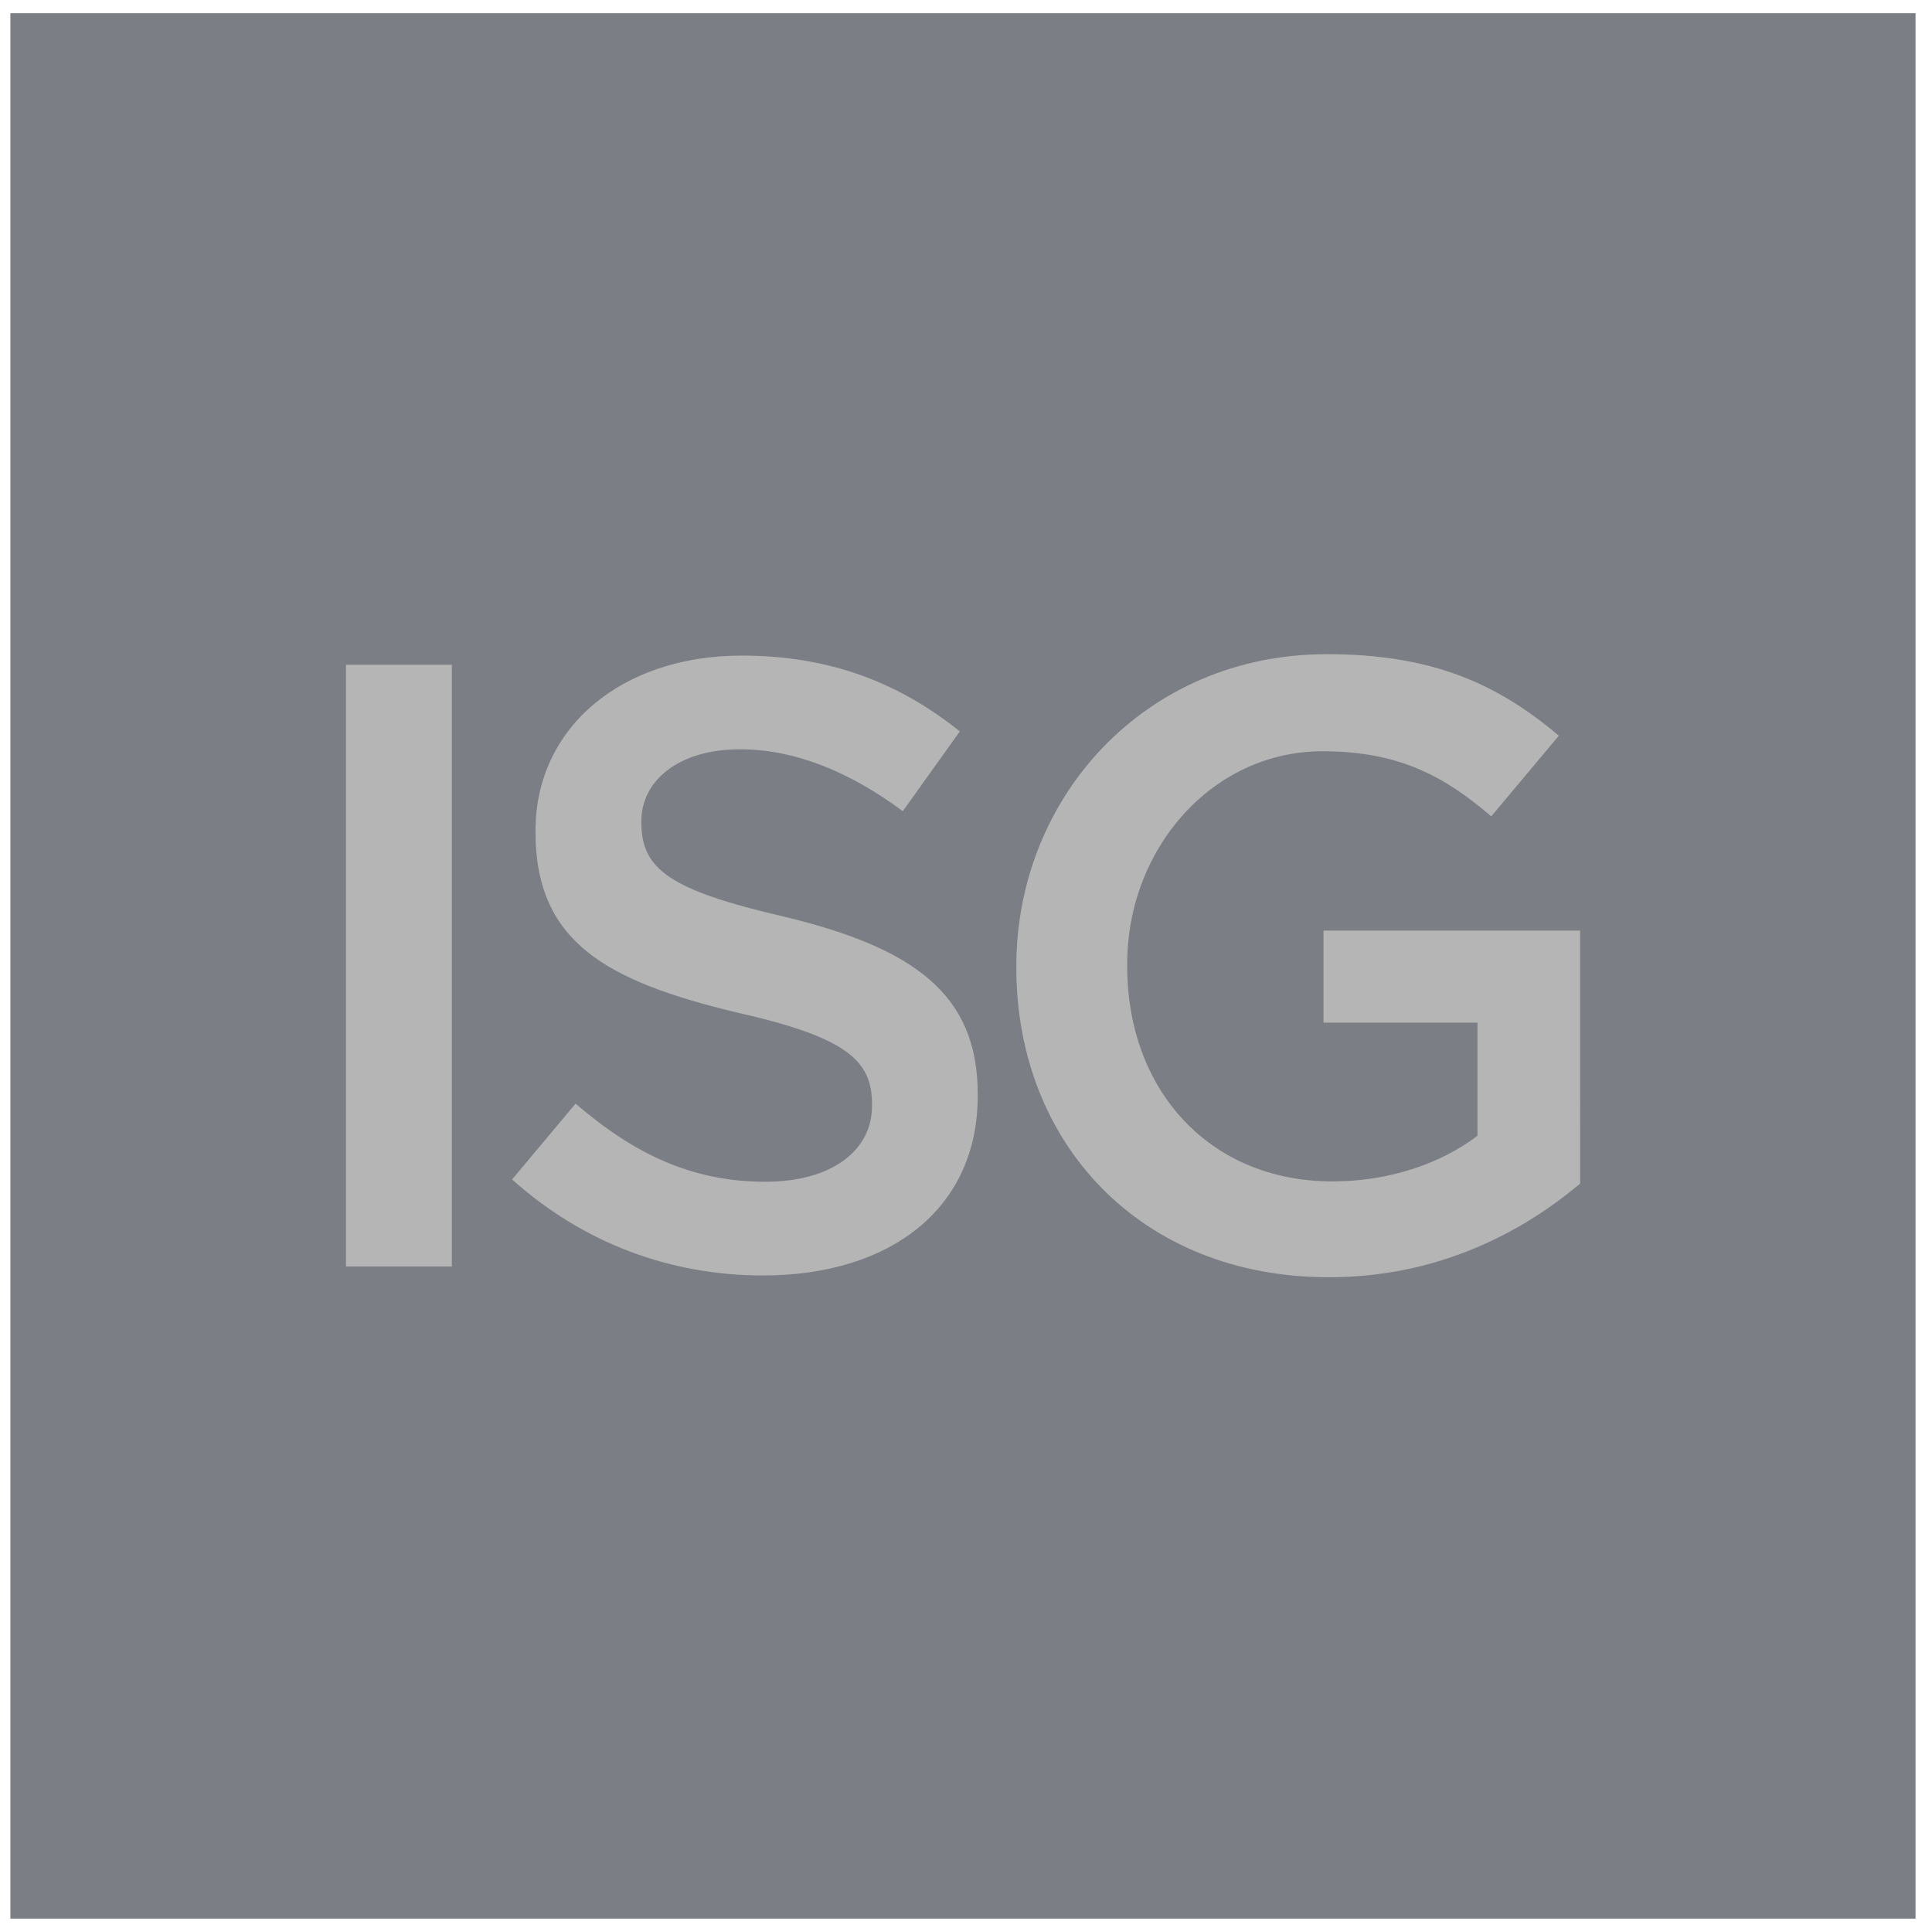 <?xml version="1.0" encoding="utf-8"?>
<!-- Generator: Adobe Illustrator 26.5.0, SVG Export Plug-In . SVG Version: 6.00 Build 0)  -->
<svg version="1.1" id="Layer_1" xmlns="http://www.w3.org/2000/svg" xmlns:xlink="http://www.w3.org/1999/xlink" x="0px" y="0px"
	 viewBox="0 0 1080.5 1080" style="enable-background:new 0 0 1080.5 1080;" xml:space="preserve">
<style type="text/css">
	.st0{fill:#7B7F85;}
	.st1{fill:#B6B5B6;}
</style>
<rect x="5.8" y="7.4" class="st0" width="1065.5" height="1065.8"/>
<polygon class="st1" points="193.5,371.8 193.5,371.8 252.7,371.8 252.7,708.4 193.5,708.4 "/>
<path class="st1" d="M426.7,713.4L426.7,713.4c-51.5,0-100.2-17.8-140.3-53.7l35.5-42.4c32.3,27.8,64.7,43.7,106.1,43.7
	c36.9,0,59.7-17.3,59.7-42.4v-0.9c0-24.1-13.2-37.4-76.1-51.5c-71.5-17.3-112.1-38.7-112.1-100.7v-0.9c0-57.8,48.3-97.9,115.2-97.9
	c49.2,0,87.9,15,122.1,42.4l-31.9,44.6c-30.1-22.3-60.6-34.6-91.1-34.6c-34.6,0-55.1,17.8-55.1,40.1v0.9c0,26,15.5,37.8,80.6,52.8
	c71.1,17.3,107.5,42.8,107.5,98.8v0.9C547,676.1,497.8,713.4,426.7,713.4"/>
<path class="st1" d="M743.3,714.4L743.3,714.4c-105.7,0-174.9-75.2-174.9-173.1v-0.9c0-94.7,72.4-174.5,173.6-174.5
	c58.8,0,95.2,16.4,129.8,45.6l-37.8,45.1c-26-22.3-51.5-36.4-94.3-36.4c-62,0-109.3,54.7-109.3,118.9v1.4
	c0,69.2,46,120.3,114.8,120.3c31.9,0,60.6-10,81.1-25.5v-63.3h-86.1v-51.5h143.5V662C850.3,690.2,803,714.4,743.3,714.4"/>
</svg>
